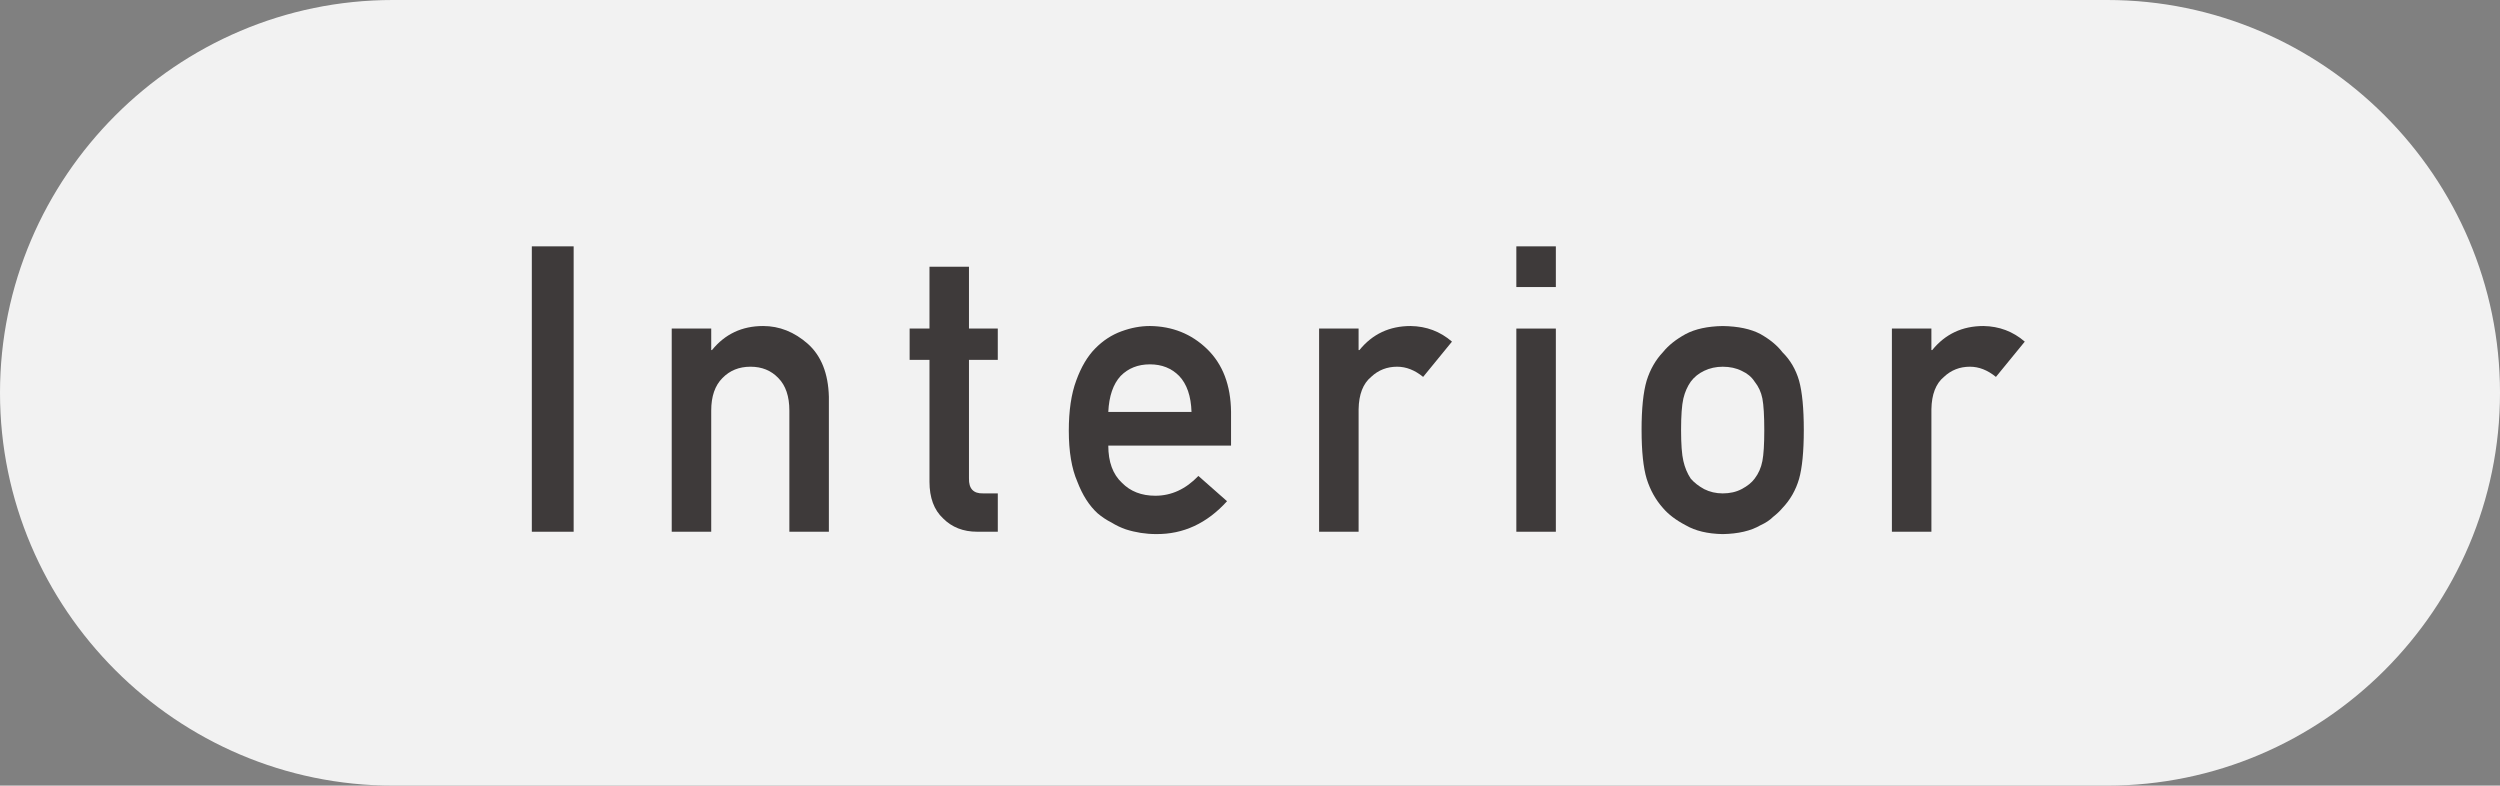 <?xml version="1.0" encoding="UTF-8"?>
<svg id="_レイヤー_2" data-name="レイヤー 2" xmlns="http://www.w3.org/2000/svg" width="143.2" height="45" viewBox="0 0 143.2 45">
  <rect x="0" y="0" width="143.2" height="45" fill="#808080" stroke="none"/>
  <defs>
    <style>
      .cls-1 {
        fill: #3e3a3a;
      }

      .cls-2 {
        fill: #f2f2f2;
      }
    </style>
  </defs>
  <g id="_データ" data-name="データ">
    <g>
      <path class="cls-2" d="M143.2,22.5c0,12.375-10.125,22.5-22.5,22.5H22.5C10.125,45,0,34.875,0,22.5h0C0,10.125,10.125,0,22.5,0h98.2c12.375,0,22.5,10.125,22.5,22.5h0Z"/>
      <g>
        <path class="cls-1" d="M30.463,14.111h2.396v16.347h-2.396V14.111Z"/>
        <path class="cls-1" d="M38.476,18.82h2.263v1.233h.043c.745-.919,1.722-1.379,2.93-1.379.934,0,1.787.34,2.562,1.021.767.688,1.168,1.696,1.204,3.026v7.736h-2.263v-6.938c0-.815-.21-1.437-.63-1.863-.413-.435-.945-.651-1.597-.651s-1.188.217-1.608.651c-.427.427-.641,1.048-.641,1.863v6.938h-2.263v-11.638Z"/>
        <path class="cls-1" d="M53.24,15.277h2.263v3.543h1.65v1.793h-1.65v6.785c-.016.591.253.878.804.863h.847v2.196h-1.182c-.795,0-1.445-.254-1.951-.762-.521-.485-.78-1.187-.78-2.105v-6.978h-1.137v-1.793h1.137v-3.543Z"/>
        <path class="cls-1" d="M63.483,25.523c0,.936.261,1.646.782,2.132.485.494,1.123.741,1.912.741.921,0,1.742-.378,2.467-1.134l1.641,1.447c-1.15,1.27-2.504,1.897-4.06,1.883-.594,0-1.173-.09-1.737-.27-.282-.097-.558-.228-.825-.393-.282-.142-.546-.317-.792-.526-.478-.434-.865-1.039-1.162-1.816-.325-.747-.488-1.719-.488-2.915,0-1.151.141-2.107.424-2.87.281-.777.644-1.391,1.085-1.839.448-.456.951-.784,1.509-.986.55-.202,1.093-.303,1.629-.303,1.288.015,2.377.452,3.268,1.312.904.875,1.363,2.079,1.378,3.611v1.926h-7.029ZM68.25,23.597c-.028-.909-.265-1.596-.707-2.062-.436-.443-.994-.665-1.676-.665s-1.241.222-1.677.665c-.428.466-.664,1.152-.707,2.062h4.767Z"/>
        <path class="cls-1" d="M75.557,18.82h2.263v1.233h.047c.746-.919,1.724-1.379,2.934-1.379.905.015,1.694.312,2.368.894l-1.652,2.021c-.479-.39-.975-.584-1.489-.584-.58,0-1.076.194-1.489.583-.464.383-.703,1-.718,1.853v7.017h-2.263v-11.638Z"/>
        <path class="cls-1" d="M86.856,14.111h2.263v2.331h-2.263v-2.331ZM86.856,18.82h2.263v11.638h-2.263v-11.638Z"/>
        <path class="cls-1" d="M94.029,24.628c0-1.228.098-2.171.293-2.83.203-.644.515-1.187.935-1.629.311-.387.745-.732,1.303-1.037.55-.29,1.256-.442,2.118-.457.89.015,1.61.168,2.161.46.543.307.963.653,1.26,1.042.447.441.765.983.952,1.626.181.658.271,1.6.271,2.825s-.09,2.16-.271,2.803c-.188.644-.506,1.2-.955,1.671-.145.172-.322.34-.532.504-.188.188-.431.348-.727.482-.551.321-1.271.489-2.16.505-.861-.016-1.567-.184-2.117-.505-.558-.291-.991-.62-1.303-.986-.42-.471-.731-1.027-.934-1.671-.195-.643-.293-1.577-.293-2.803ZM101.058,24.65c0-.832-.036-1.439-.108-1.822-.073-.367-.222-.69-.446-.968-.167-.263-.413-.469-.74-.618-.312-.157-.675-.236-1.088-.236-.385,0-.74.079-1.067.236-.312.149-.565.355-.762.618-.195.278-.337.601-.424.968-.088.383-.131.982-.131,1.8,0,.811.043,1.402.131,1.777.087.383.229.72.424,1.013.196.225.45.424.762.596.327.165.683.248,1.067.248.413,0,.775-.083,1.088-.248.327-.172.573-.371.74-.596.225-.293.373-.63.446-1.013.072-.375.108-.96.108-1.755Z"/>
        <path class="cls-1" d="M108.367,18.82h2.263v1.233h.047c.746-.919,1.724-1.379,2.934-1.379.905.015,1.694.312,2.368.894l-1.652,2.021c-.479-.39-.975-.584-1.489-.584-.58,0-1.076.194-1.489.583-.464.383-.703,1-.718,1.853v7.017h-2.263v-11.638Z"/>
      </g>
    </g>
  </g>
</svg>